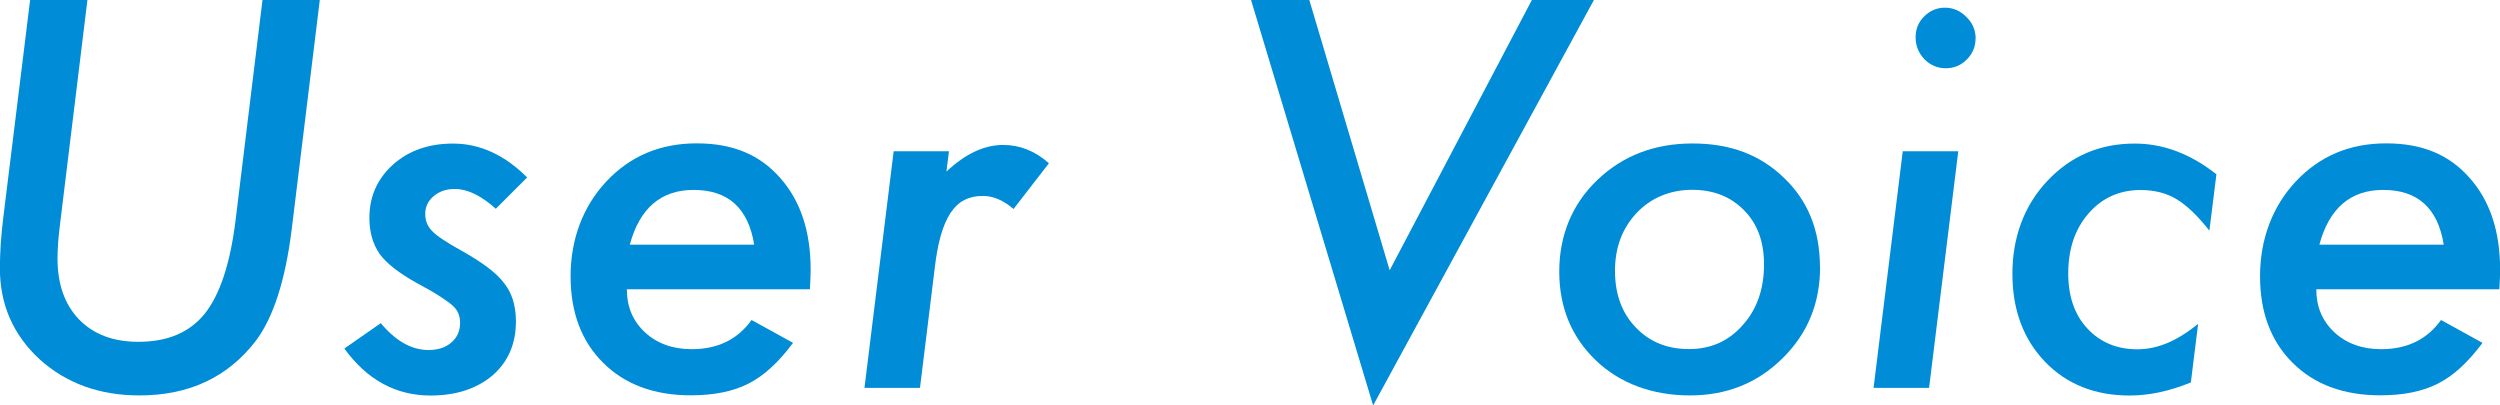 <?xml version="1.0" encoding="UTF-8"?>
<svg id="_レイヤー_2" data-name="レイヤー 2" xmlns="http://www.w3.org/2000/svg" viewBox="0 0 237.34 38.49">
  <defs>
    <style>
      .cls-1 {
        fill: #008cd6;
        stroke-width: 0px;
      }
    </style>
  </defs>
  <g id="_レイヤー_1-2" data-name="レイヤー 1">
    <g>
      <path class="cls-1" d="M30.36,0l-2.67,21.8c-.6,4.8-1.73,8.32-3.39,10.54-2.66,3.47-6.34,5.2-11.07,5.2-3.78,0-6.94-1.15-9.47-3.43-2.51-2.32-3.77-5.2-3.77-8.63,0-.73.03-1.5.08-2.31s.14-1.67.25-2.58L2.86,0h5.44l-2.6,21.27c-.08.64-.14,1.22-.18,1.76-.04.54-.06,1.04-.06,1.5,0,2.45.68,4.38,2.05,5.8,1.38,1.42,3.26,2.12,5.63,2.12,2.77,0,4.86-.89,6.3-2.67,1.43-1.8,2.4-4.71,2.91-8.75L24.92,0h5.44Z"/>
      <path class="cls-1" d="M50.05,16.84l-2.98,2.98c-1.4-1.26-2.7-1.88-3.89-1.88-.81,0-1.48.23-2.01.68-.53.45-.8,1.01-.8,1.68s.22,1.2.67,1.65c.44.46,1.38,1.08,2.79,1.86,2.02,1.13,3.37,2.16,4.05,3.1.73.92,1.1,2.12,1.1,3.6,0,2.13-.74,3.84-2.22,5.13-1.51,1.27-3.47,1.91-5.89,1.91-3.29,0-6.02-1.49-8.18-4.46l3.46-2.41c1.42,1.7,2.93,2.55,4.53,2.55.91,0,1.63-.24,2.18-.72.55-.48.82-1.1.82-1.86,0-.67-.23-1.21-.69-1.62-.22-.21-.61-.49-1.17-.86-.56-.37-1.31-.8-2.27-1.31-1.68-.94-2.85-1.85-3.5-2.74-.65-.94-.98-2.08-.98-3.43,0-2.03.75-3.72,2.24-5.06,1.49-1.33,3.39-2,5.7-2,2.54,0,4.89,1.07,7.04,3.22Z"/>
      <path class="cls-1" d="M59.51,27.47c0,1.65.57,3.01,1.72,4.08,1.16,1.07,2.64,1.6,4.44,1.6,2.46,0,4.36-.92,5.68-2.77l3.94,2.17c-1.37,1.84-2.77,3.13-4.22,3.86-1.46.75-3.29,1.12-5.48,1.12-3.48,0-6.26-1.03-8.32-3.08-2.07-2.05-3.1-4.79-3.1-8.23s1.14-6.6,3.41-9.01c2.26-2.4,5.11-3.6,8.56-3.6s5.97,1.08,7.89,3.24c1.96,2.18,2.93,5.1,2.93,8.75,0,.38-.02,1-.07,1.86h-17.36ZM71.6,23.23c-.56-3.47-2.47-5.2-5.75-5.2-3.1,0-5.12,1.73-6.06,5.2h11.8Z"/>
      <path class="cls-1" d="M90.09,14.36l-.24,1.93c1.78-1.68,3.58-2.53,5.39-2.53,1.59,0,3.04.58,4.34,1.74l-3.36,4.34c-.97-.83-1.94-1.24-2.91-1.24-.67,0-1.26.13-1.76.39-.51.26-.95.68-1.32,1.24-.37.56-.68,1.29-.93,2.18-.25.89-.44,1.96-.58,3.2l-1.38,11.21h-5.27l2.77-22.46h5.27Z"/>
      <path class="cls-1" d="M151.32,0l-20.96,38.49L118.77,0h5.53l7.63,25.66L145.43,0h5.89Z"/>
      <path class="cls-1" d="M172.79,25.37c0,3.43-1.19,6.32-3.58,8.66-2.37,2.34-5.29,3.51-8.78,3.51s-6.61-1.11-8.92-3.32c-2.32-2.23-3.48-5.04-3.48-8.44s1.2-6.38,3.6-8.68c2.42-2.32,5.44-3.48,9.06-3.48s6.46,1.1,8.7,3.29c2.26,2.16,3.39,4.98,3.39,8.47ZM167.47,25.11c0-2.16-.63-3.87-1.88-5.13-1.26-1.3-2.9-1.96-4.94-1.96s-3.86.72-5.25,2.17c-1.38,1.46-2.08,3.3-2.08,5.51s.65,4.01,1.96,5.37c1.3,1.38,2.99,2.07,5.06,2.07s3.77-.75,5.1-2.27c1.35-1.49,2.03-3.42,2.03-5.77Z"/>
      <path class="cls-1" d="M185.91,14.36l-2.77,22.46h-5.27l2.77-22.46h5.27ZM187.55,3.67c0,.76-.28,1.42-.83,1.98-.56.56-1.22.83-2,.83s-1.46-.29-2.03-.86c-.56-.6-.83-1.3-.83-2.08s.27-1.44.81-1.98c.56-.56,1.22-.83,1.98-.83s1.45.29,2.03.88c.59.57.88,1.26.88,2.05Z"/>
      <path class="cls-1" d="M210.42,16.53l-.67,5.37c-1.08-1.38-2.11-2.38-3.1-2.98-.97-.59-2.12-.88-3.43-.88-2,0-3.65.74-4.94,2.22-1.29,1.48-1.93,3.38-1.93,5.7,0,2.18.6,3.92,1.81,5.22,1.22,1.32,2.81,1.98,4.75,1.98s3.78-.8,5.77-2.41l-.69,5.56c-2.04.83-3.97,1.24-5.82,1.24-3.29,0-5.97-1.07-8.04-3.22-2.05-2.15-3.08-4.93-3.08-8.35s1.1-6.45,3.31-8.8c2.23-2.37,4.99-3.55,8.3-3.55,2.7,0,5.29.97,7.75,2.91Z"/>
      <path class="cls-1" d="M219.9,27.47c0,1.65.57,3.01,1.72,4.08,1.16,1.07,2.64,1.6,4.44,1.6,2.46,0,4.36-.92,5.68-2.77l3.94,2.17c-1.37,1.84-2.77,3.13-4.22,3.86-1.46.75-3.29,1.12-5.48,1.12-3.48,0-6.26-1.03-8.32-3.08-2.07-2.05-3.1-4.79-3.1-8.23s1.14-6.6,3.41-9.01c2.26-2.4,5.11-3.6,8.56-3.6s5.97,1.08,7.89,3.24c1.96,2.18,2.93,5.1,2.93,8.75,0,.38-.02,1-.07,1.86h-17.36ZM232,23.23c-.56-3.47-2.47-5.2-5.75-5.2-3.1,0-5.12,1.73-6.06,5.2h11.8Z"/>
    </g>
  </g>
</svg>